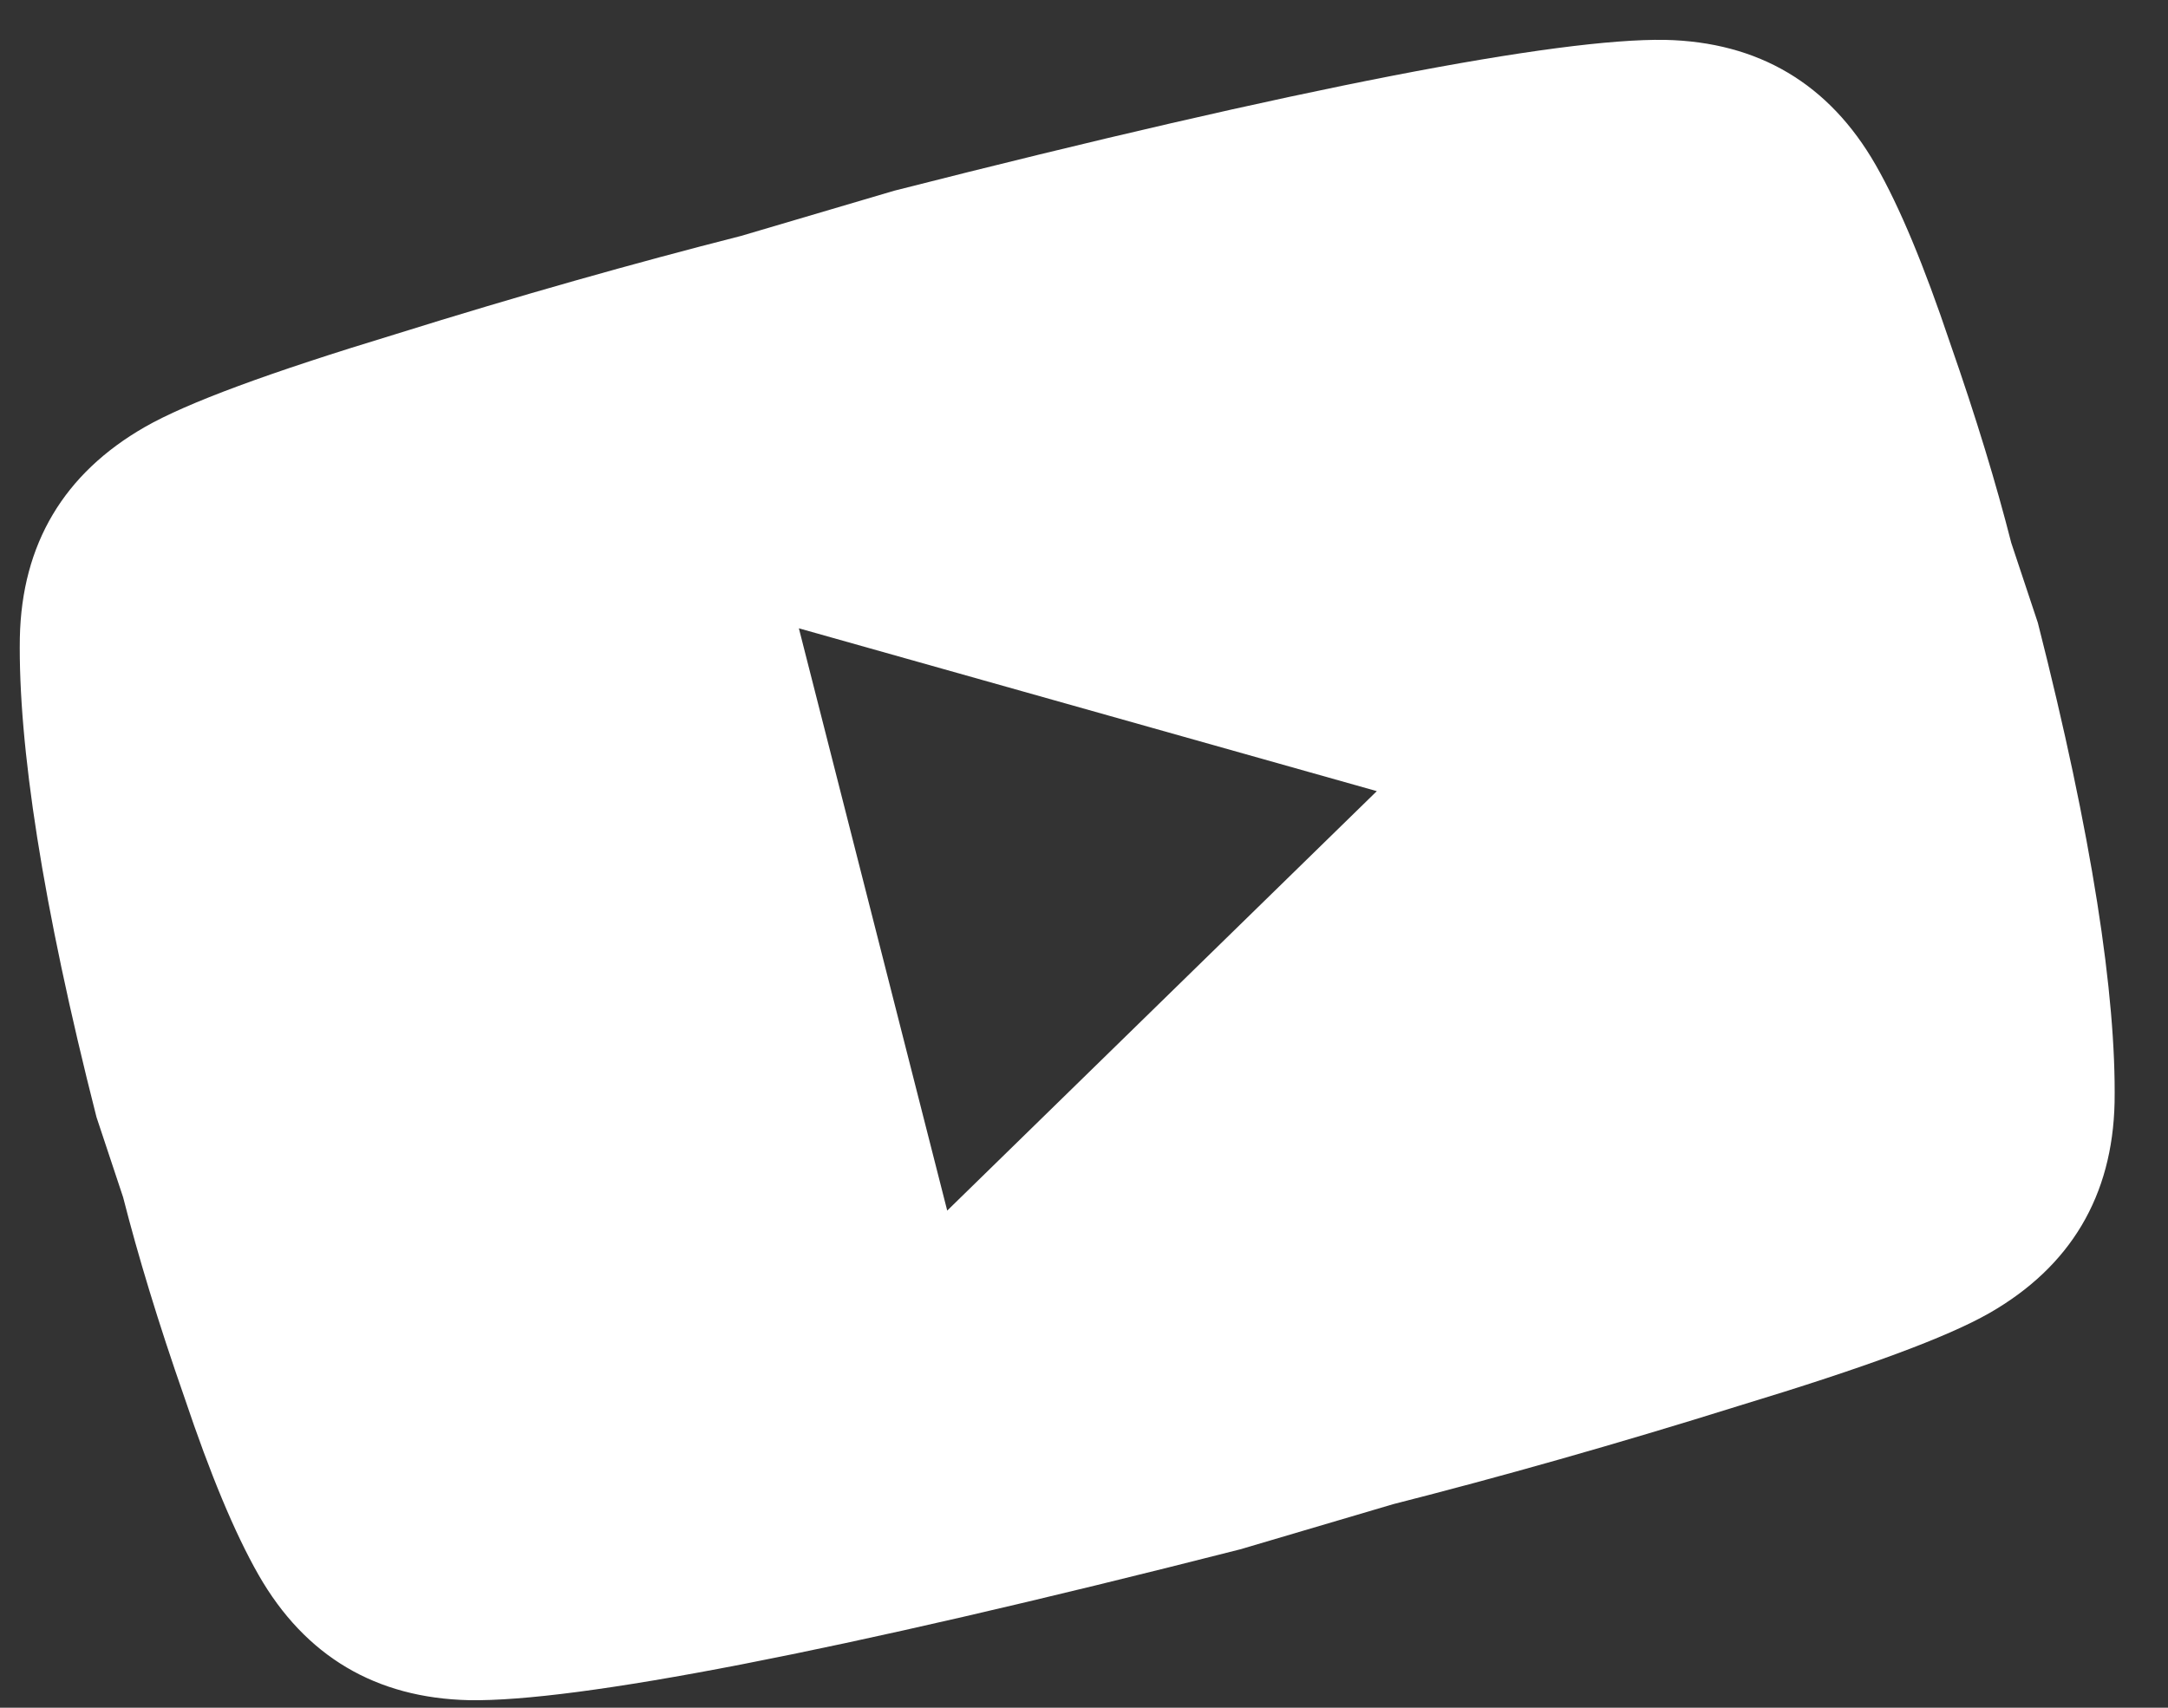 <svg width="33" height="26" viewBox="0 0 33 26" fill="none" xmlns="http://www.w3.org/2000/svg">
<rect x="0" y="0" width="33" height="26" fill="#333333" stroke="none"/>
<path d="M14.418 18.431L20.957 12.045L12.16 9.566L14.418 18.431ZM28.551 2.512C28.92 3.157 29.29 4.054 29.68 5.214C30.084 6.369 30.388 7.377 30.614 8.264L31.019 9.482C31.843 12.718 32.213 15.157 32.187 16.784C32.156 18.208 31.517 19.283 30.282 19.991C29.636 20.36 28.399 20.817 26.472 21.402C24.577 21.995 22.831 22.487 21.205 22.901L18.879 23.588C12.688 25.165 8.772 25.911 7.144 25.885C5.721 25.854 4.645 25.216 3.937 23.98C3.568 23.334 3.198 22.438 2.808 21.278C2.404 20.122 2.1 19.114 1.874 18.228L1.469 17.009C0.645 13.774 0.276 11.335 0.302 9.708C0.332 8.284 0.971 7.208 2.207 6.5C2.852 6.131 4.089 5.675 6.017 5.089C7.911 4.497 9.658 4.005 11.283 3.591L13.61 2.904C19.8 1.327 23.717 0.581 25.344 0.607C26.768 0.638 27.843 1.276 28.551 2.512Z" fill="white"/>
</svg>
